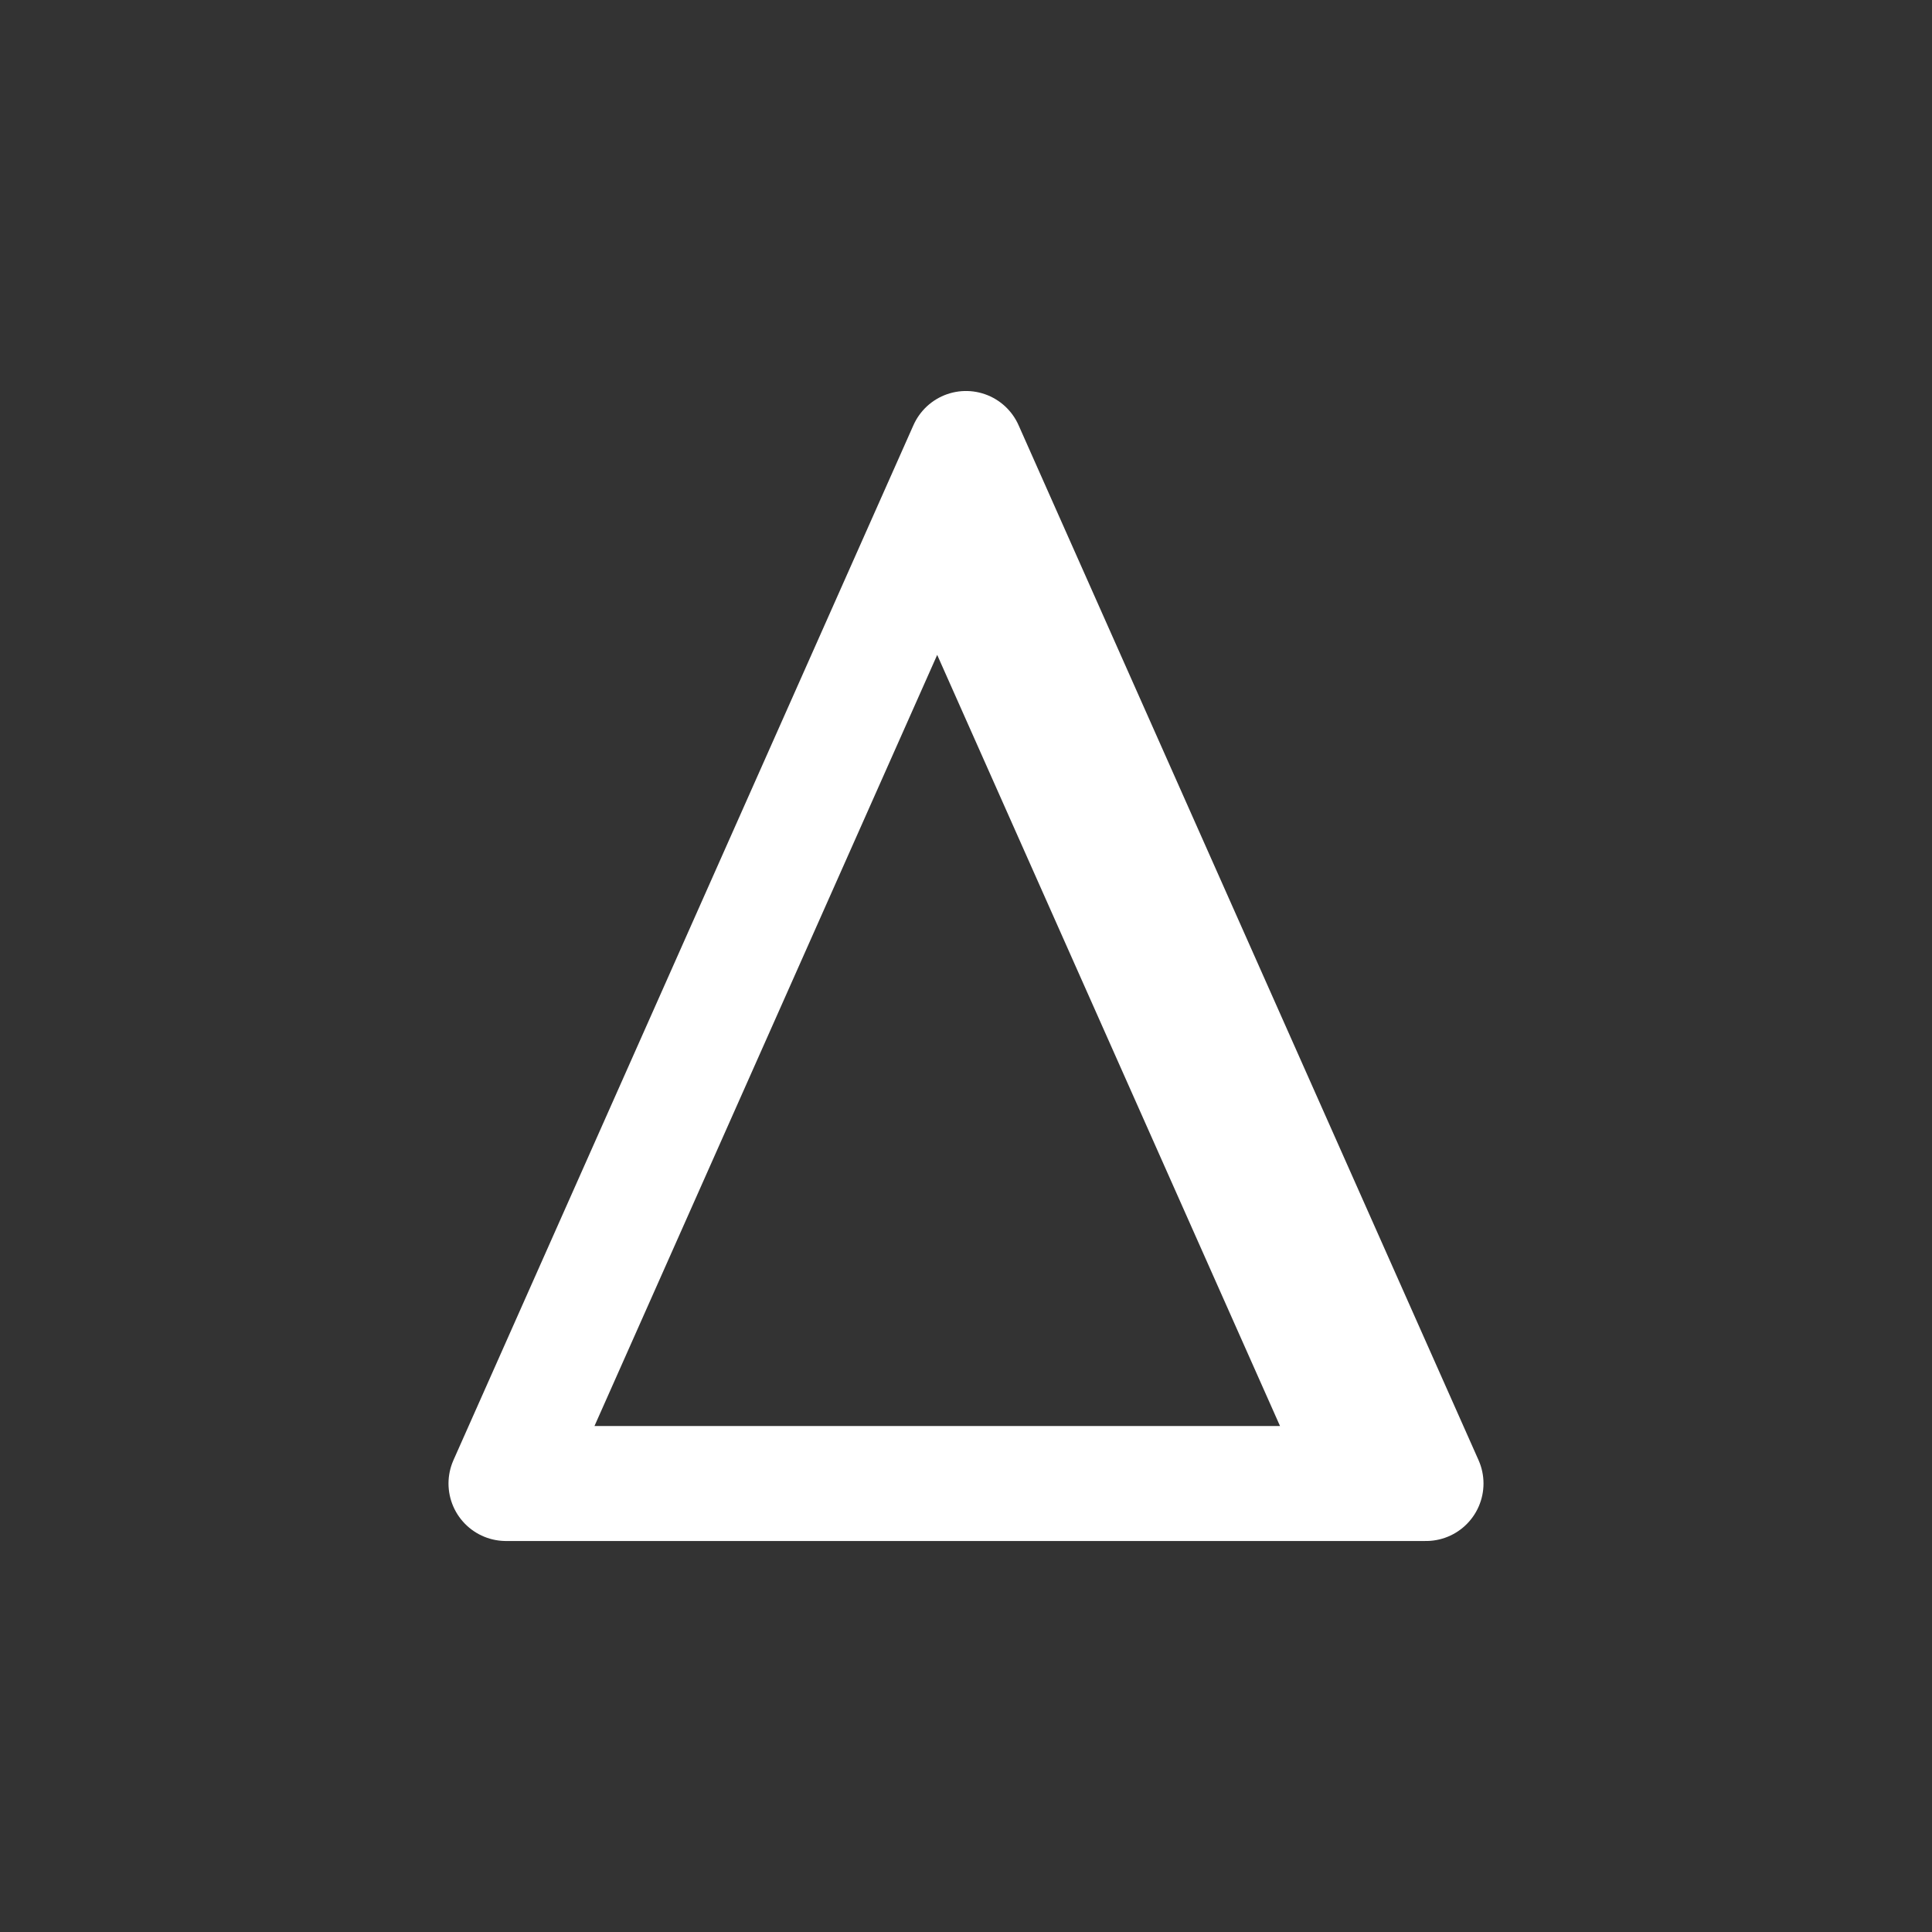 <!DOCTYPE svg PUBLIC "-//W3C//DTD SVG 1.1//EN" "http://www.w3.org/Graphics/SVG/1.1/DTD/svg11.dtd">
<!-- Uploaded to: SVG Repo, www.svgrepo.com, Transformed by: SVG Repo Mixer Tools -->
<svg fill="#ffffff" width="800px" height="800px" viewBox="-4.8 -4.8 33.60 33.60" id="delta" data-name="Flat Line" xmlns="http://www.w3.org/2000/svg" class="icon flat-line" transform="rotate(0)matrix(1, 0, 0, 1, 0, 0)">
<rect x="-4.8" y="-4.8" width="33.60" height="33.60" fill="#333333" stroke="none"/>
<g id="SVGRepo_bgCarrier" stroke-width="0"/>
<g id="SVGRepo_tracerCarrier" stroke-linecap="round" stroke-linejoin="round" stroke="#CCCCCC" stroke-width="0.048"/>
<g id="SVGRepo_iconCarrier">
<path id="primary" d="M19,21,11.5,4.13M20,21,12,3,4,21Z" style="fill: none; stroke: #ffffff; stroke-linecap: round; stroke-linejoin: round; stroke-width: 2;"/>
</g>
</svg>